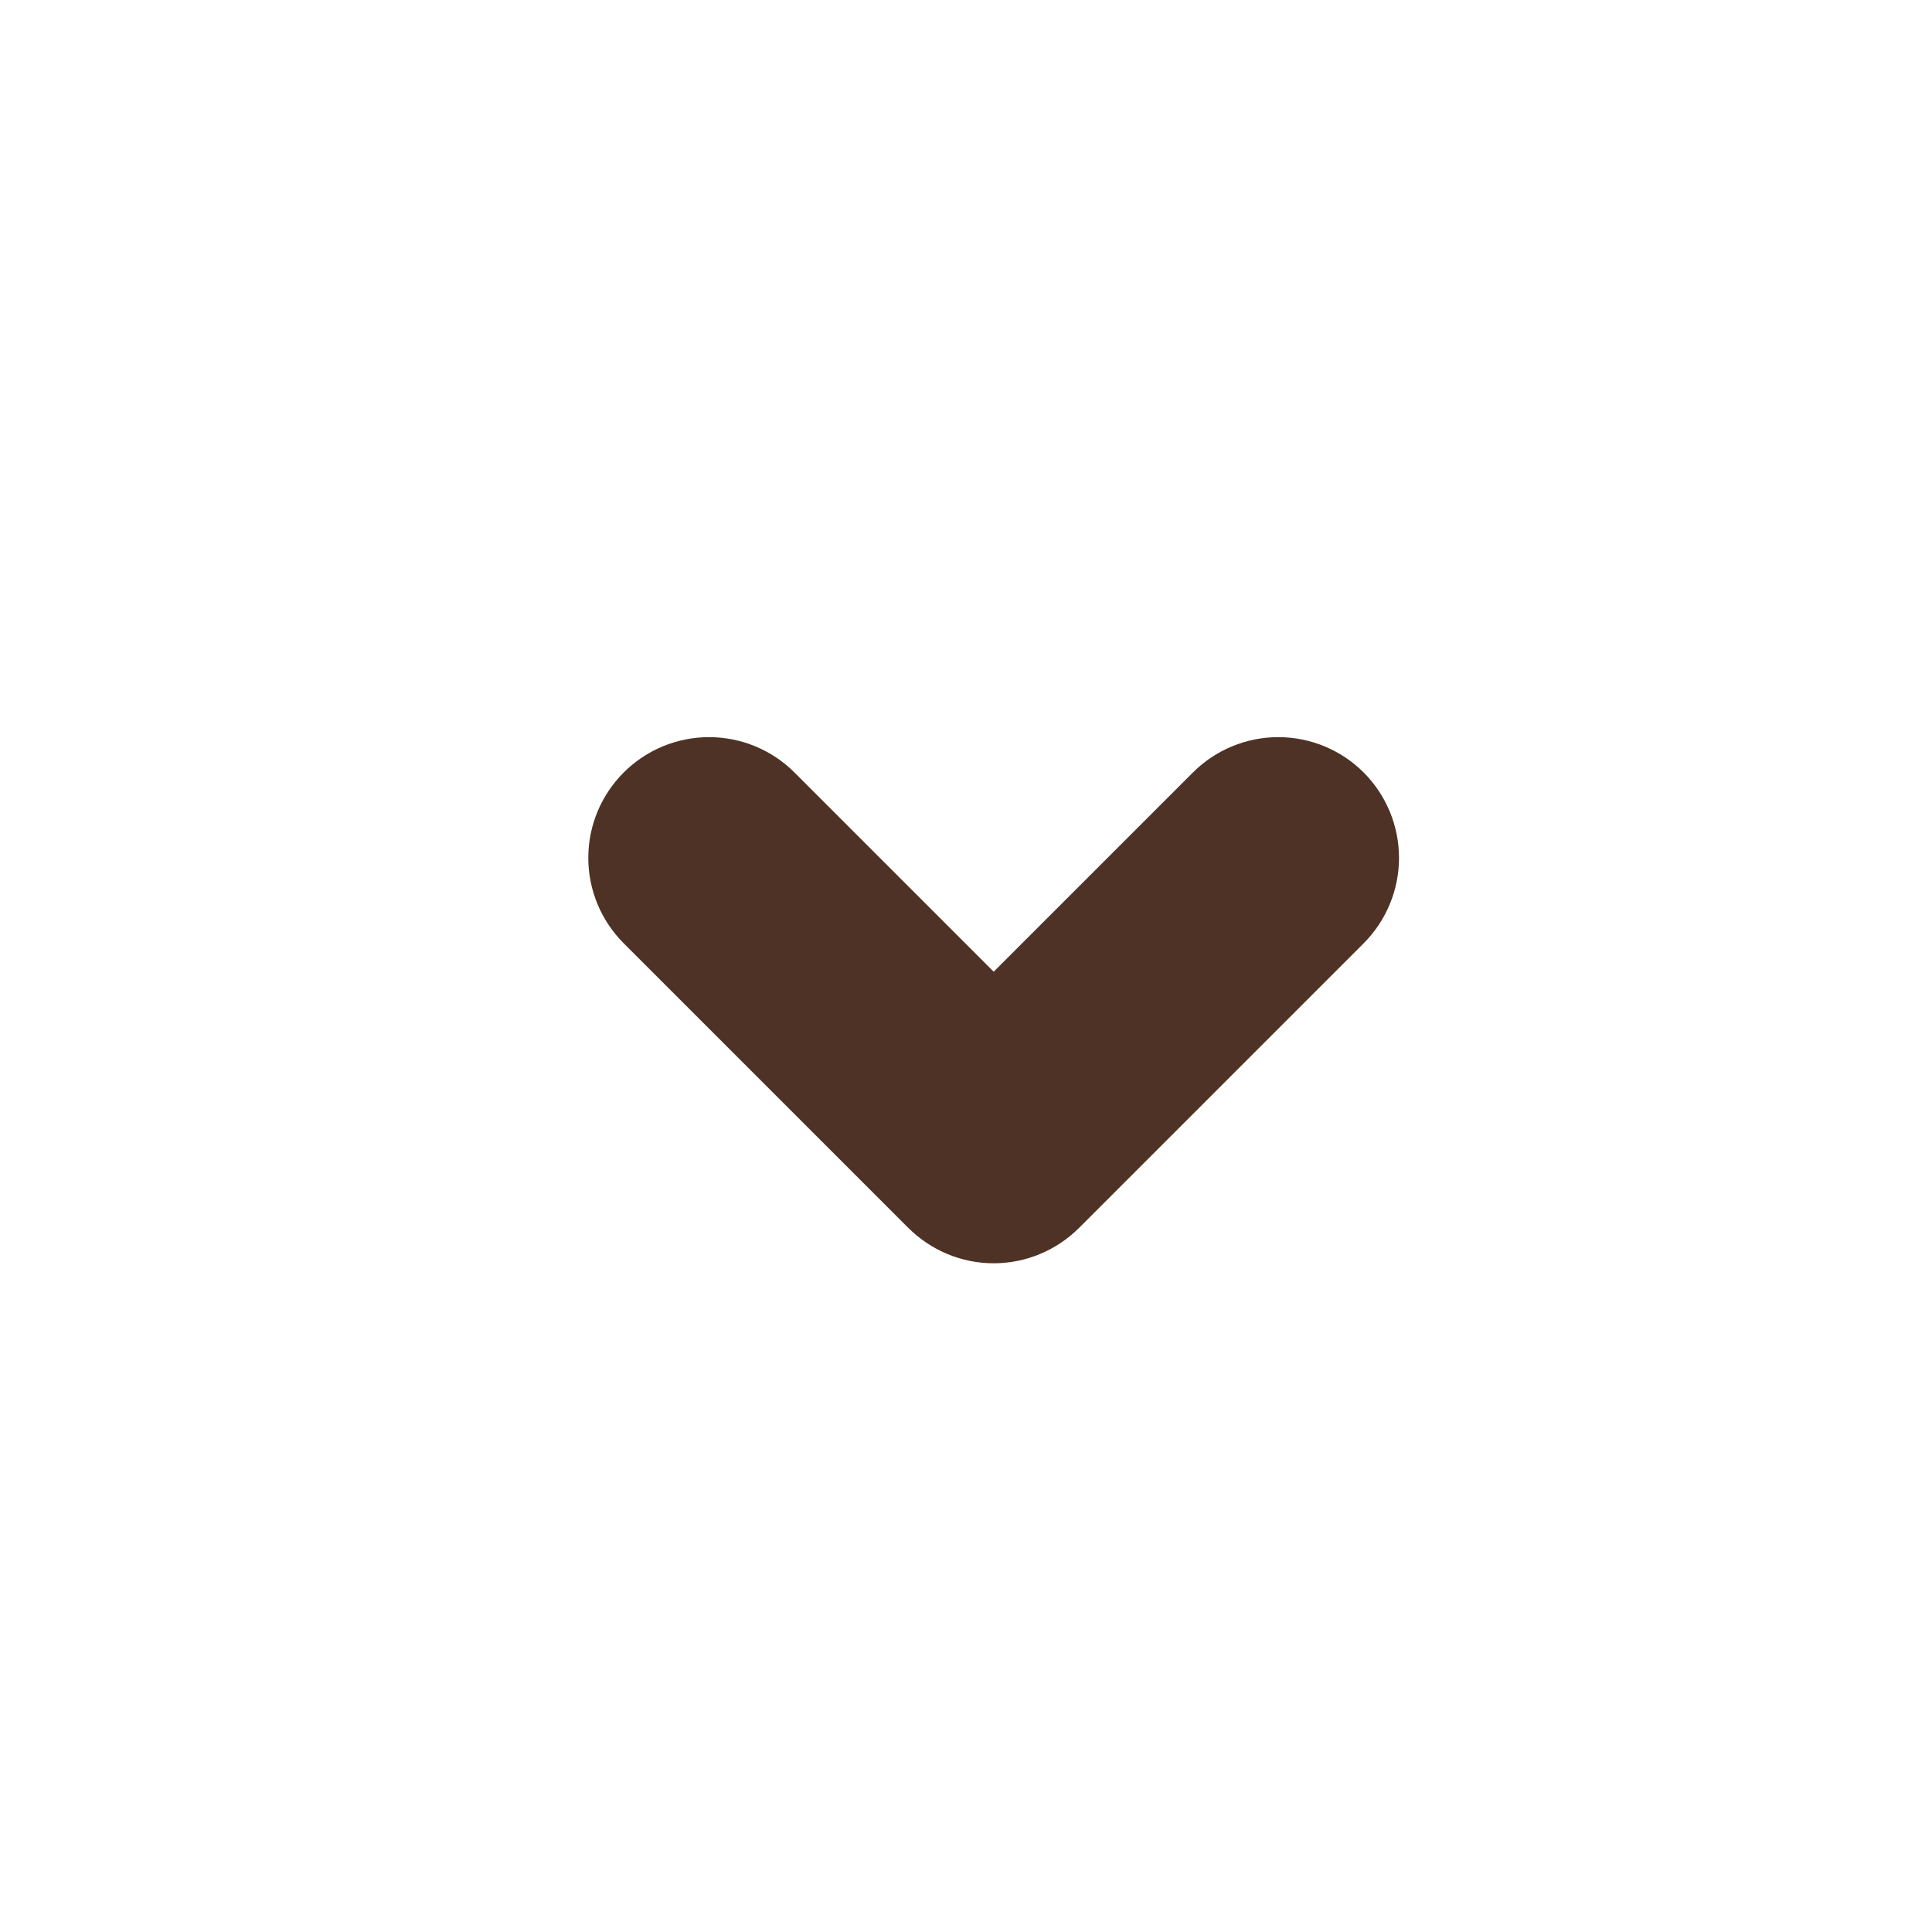<svg width="24" height="24" viewBox="0 0 24 24" fill="none" xmlns="http://www.w3.org/2000/svg">
<g clip-path="url(#clip0_609_2)">
<path d="M13.405 15.253C13.123 15.534 12.742 15.693 12.344 15.693C11.946 15.693 11.565 15.534 11.283 15.253L7.748 11.718C7.466 11.436 7.308 11.055 7.308 10.657C7.308 10.259 7.466 9.878 7.748 9.596C8.029 9.315 8.41 9.157 8.808 9.157C9.206 9.157 9.588 9.315 9.869 9.596L12.344 12.071L14.819 9.596C15.1 9.315 15.482 9.157 15.879 9.157C16.277 9.157 16.659 9.315 16.94 9.596C17.221 9.878 17.379 10.259 17.379 10.657C17.379 11.055 17.221 11.436 16.94 11.718L13.405 15.253Z" fill="#4E3225"/>
</g>
<defs>
<clipPath id="clip0_609_2">
<rect width="24" height="24" fill="#4E3225"/>
</clipPath>
</defs>
</svg>
